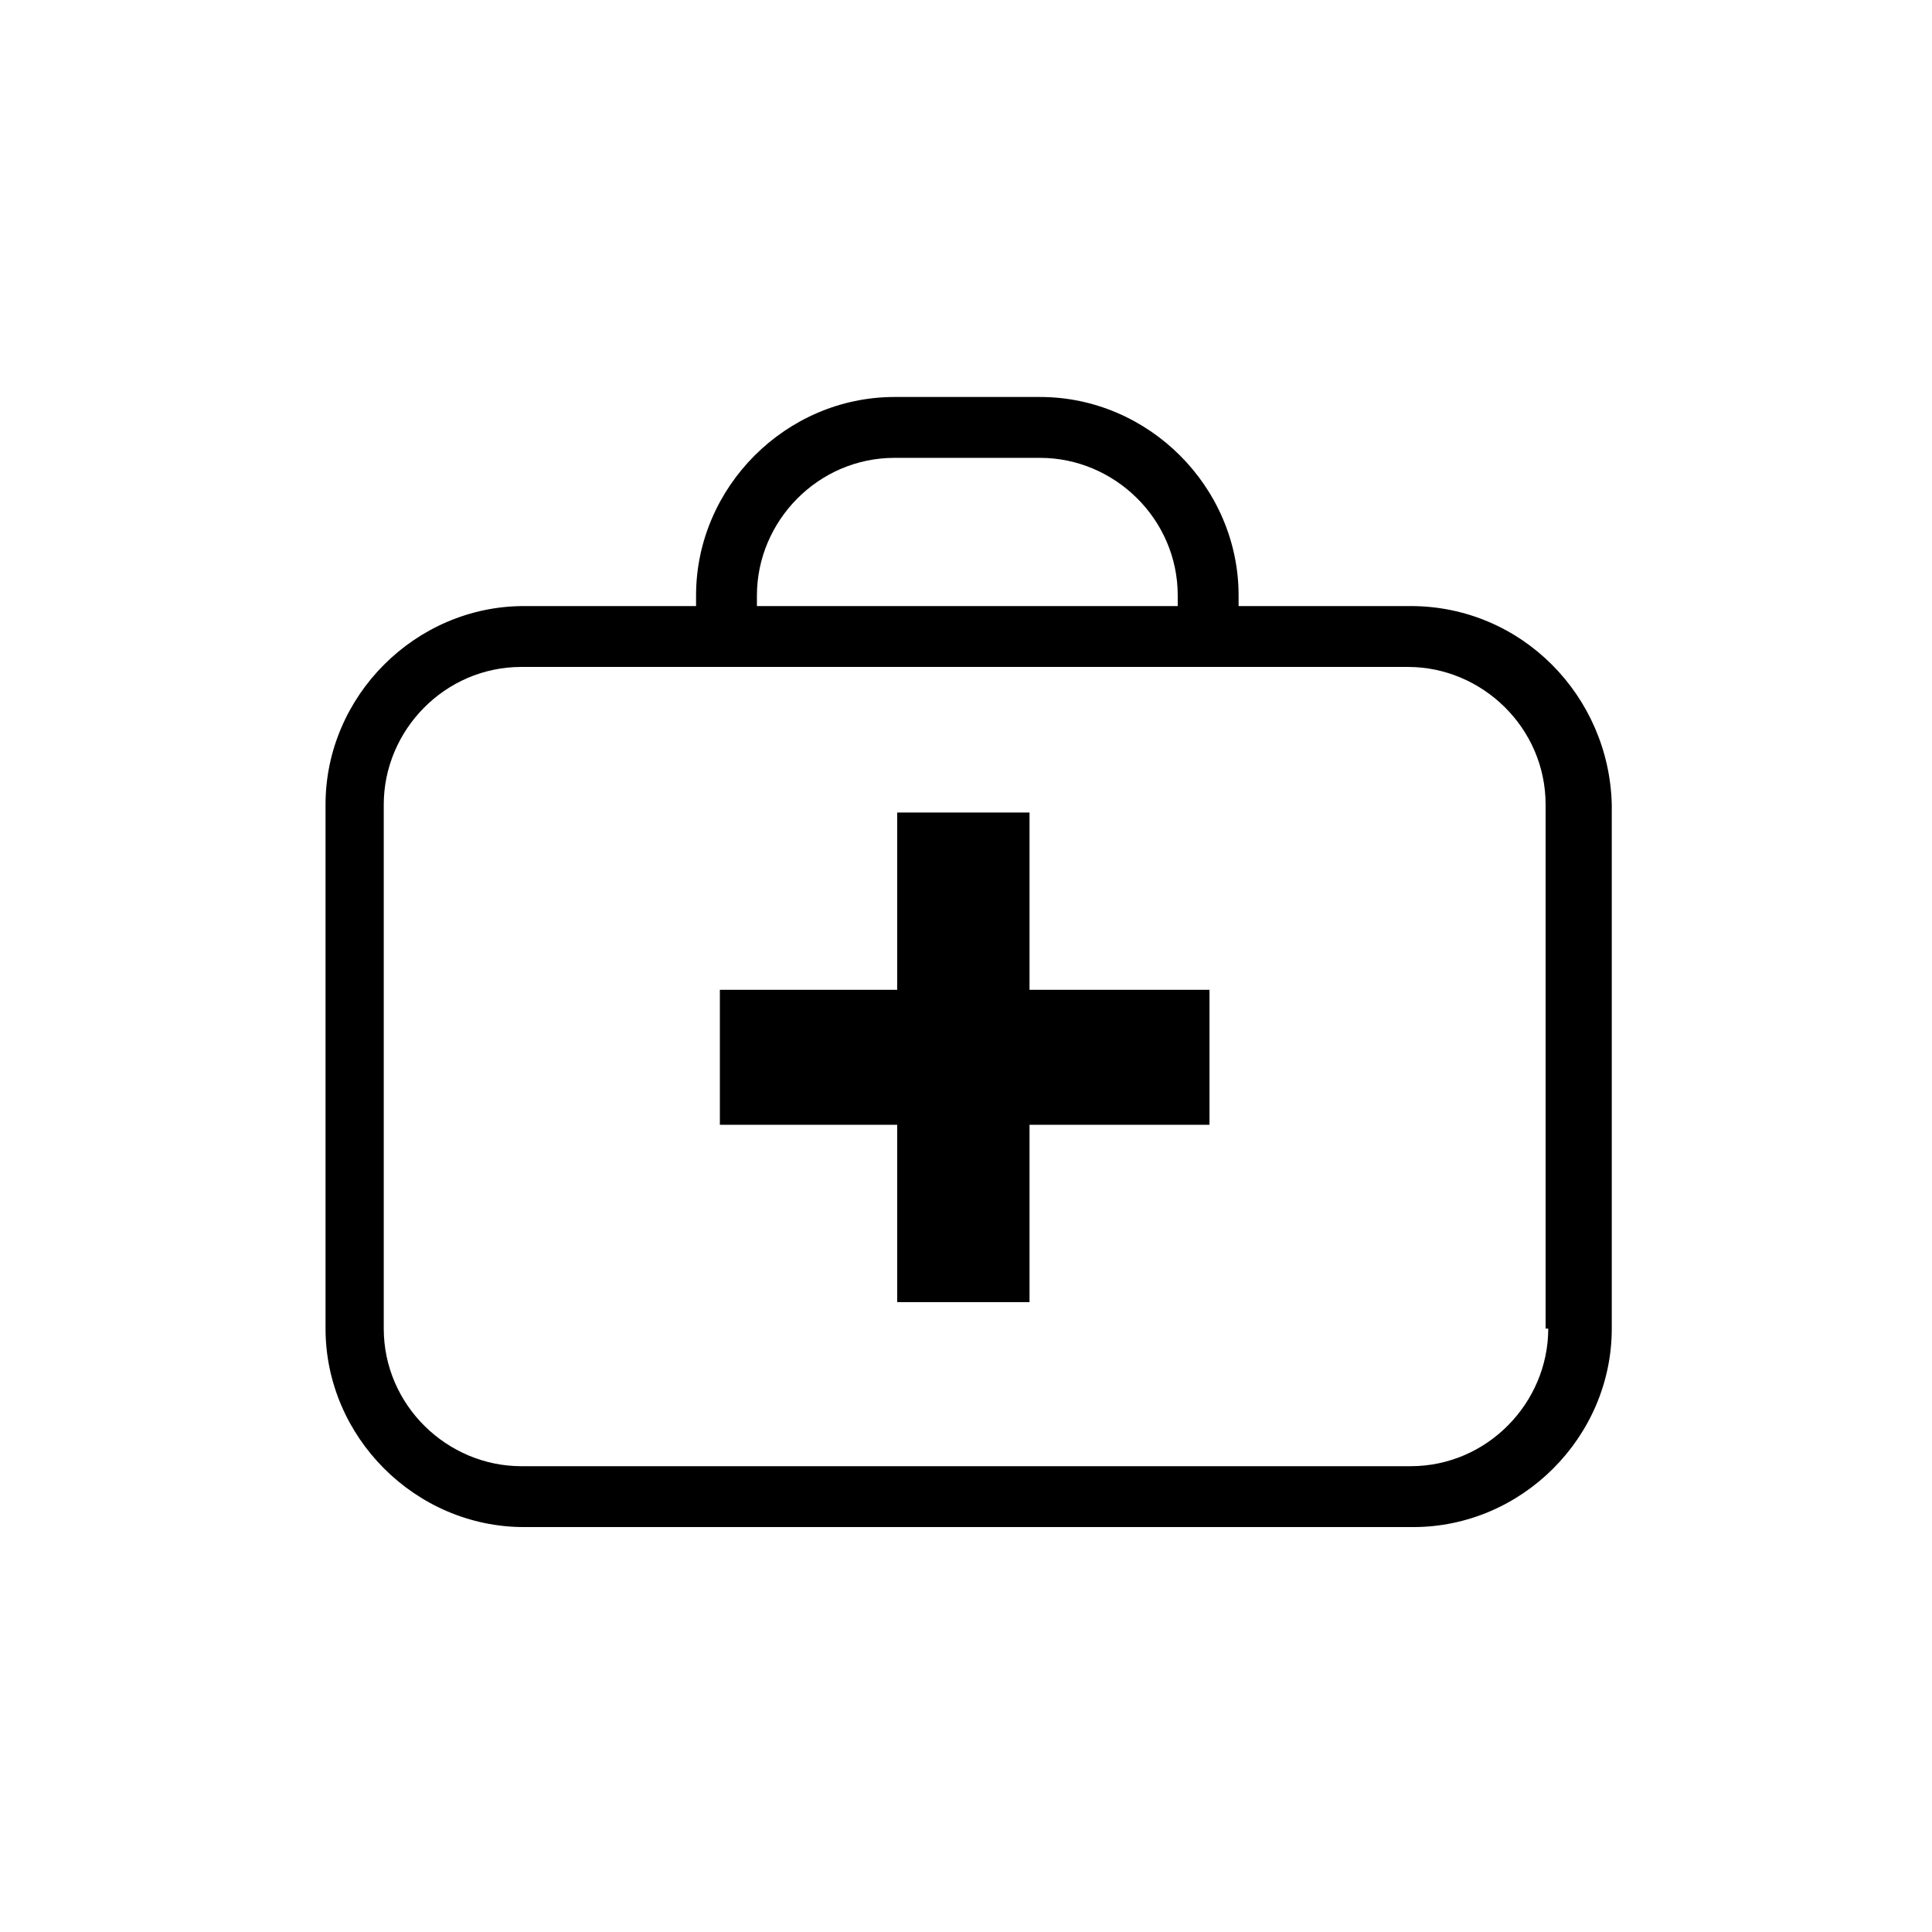 <svg xmlns="http://www.w3.org/2000/svg" viewBox="0 0 73 73" enable-background="new 0 0 73 73"><g><path d="M53.3 22.9h-6.5v-.4c0-4.1-3.4-7.5-7.5-7.5h-5.5c-4.1 0-7.5 3.4-7.5 7.5v.4h-6.5c-4.1 0-7.5 3.4-7.5 7.5v19.8c0 4.1 3.4 7.5 7.5 7.5h33.6c4.1 0 7.5-3.4 7.5-7.5v-19.8c-.1-4.1-3.4-7.5-7.6-7.5zm-24.7-.4c0-2.8 2.3-5.2 5.2-5.2h5.5c2.8 0 5.2 2.3 5.2 5.2v.4h-15.9v-.4zm29.9 27.7c0 2.8-2.3 5.2-5.2 5.2h-33.6c-2.8 0-5.2-2.3-5.2-5.2v-19.8c0-2.8 2.3-5.2 5.2-5.2h33.5c2.8 0 5.2 2.3 5.2 5.2v19.8zM45.7 37.4h-6.8v-6.7h-5v6.7h-6.7v5.1h6.7v6.7h5v-6.7h6.8z"/></g></svg>